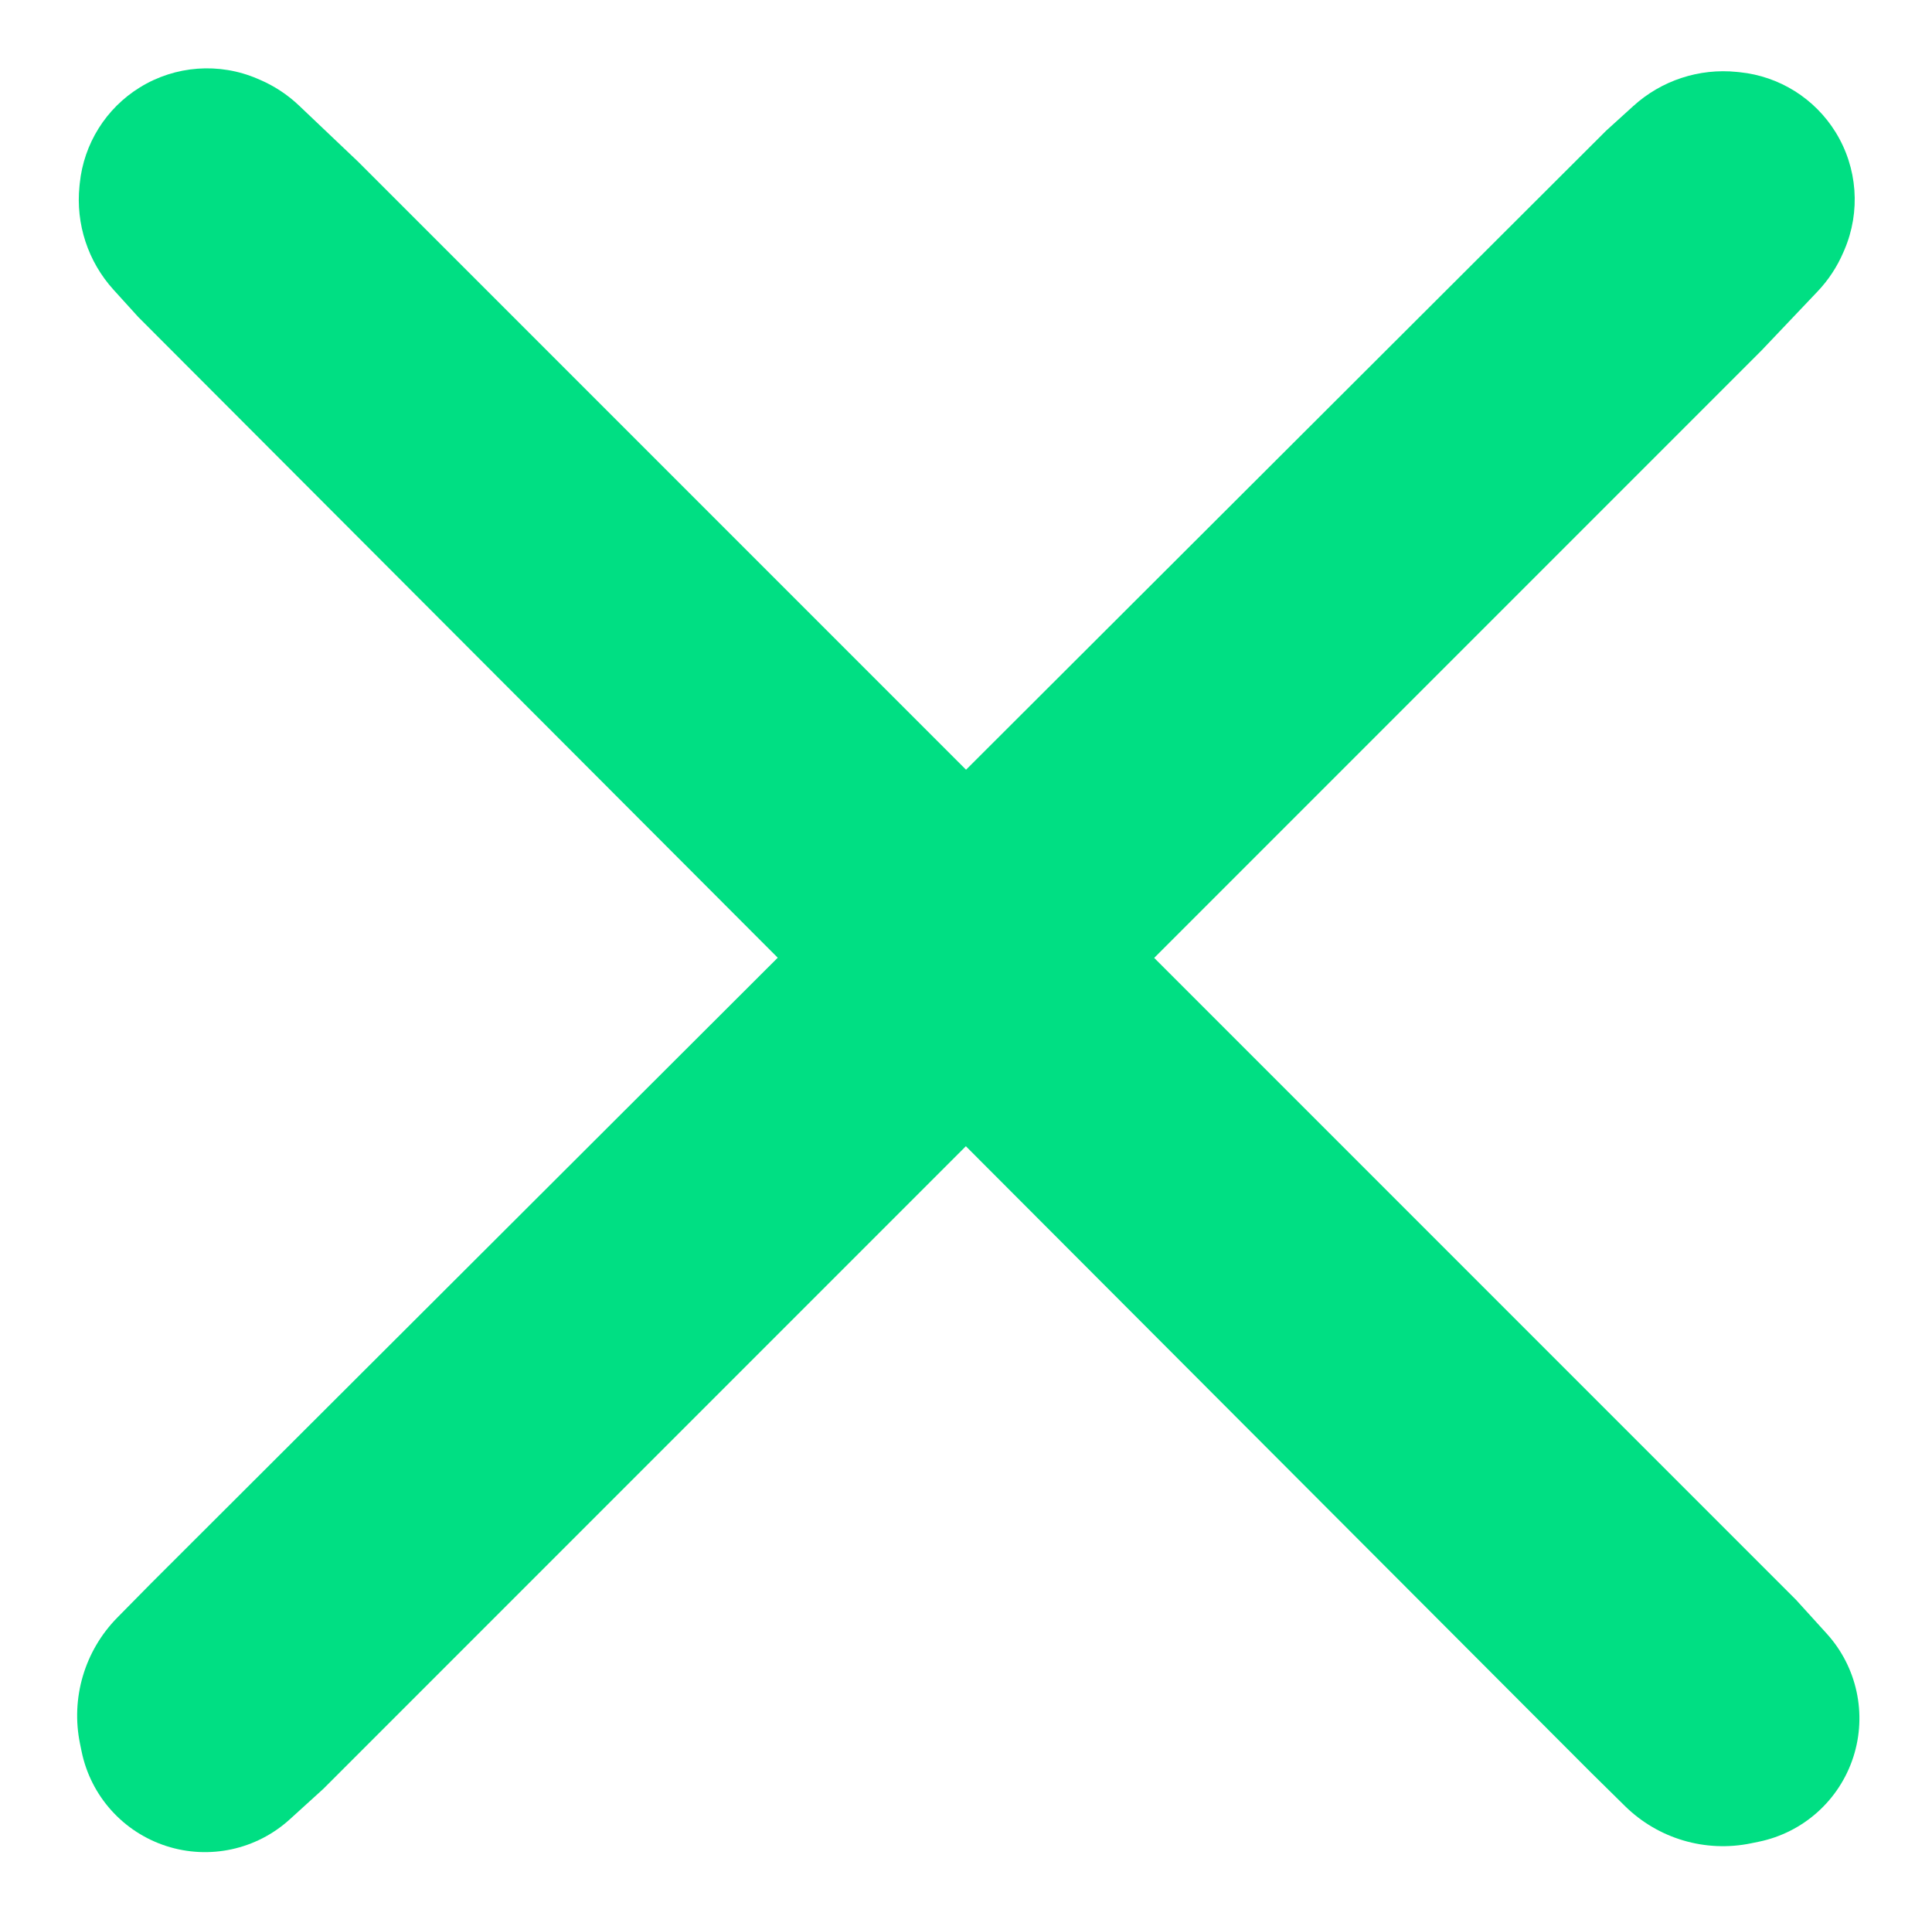 <?xml version="1.0" encoding="UTF-8"?> <svg xmlns="http://www.w3.org/2000/svg" width="215" height="214" viewBox="0 0 215 214" fill="none"> <path d="M15.384 35.27L12.632 32.238C9.793 29.109 8.416 24.922 8.844 20.719L8.877 20.396C9.326 15.993 11.796 12.05 15.562 9.726C19.507 7.292 24.389 6.93 28.648 8.757L28.916 8.872C30.527 9.563 32.003 10.535 33.274 11.743L39.85 17.99L199.875 178.015L203.283 181.768C206.656 185.484 207.787 190.719 206.246 195.496C204.695 200.303 200.678 203.904 195.731 204.923L194.864 205.101C189.785 206.147 184.52 204.59 180.826 200.95L177.045 197.224L15.384 35.27Z" fill="#00DF83"></path> <path d="M178.736 14.543L181.768 11.791C184.897 8.952 189.084 7.575 193.287 8.003L193.61 8.036C198.013 8.485 201.956 10.956 204.28 14.722C206.714 18.666 207.075 23.548 205.249 27.808L205.134 28.075C204.443 29.686 203.471 31.162 202.263 32.433L196.015 39.009L35.991 199.034L32.238 202.442C28.522 205.816 23.287 206.946 18.51 205.405C13.703 203.854 10.102 199.838 9.083 194.89L8.905 194.023C7.859 188.944 9.416 183.679 13.056 179.985L16.782 176.204L178.736 14.543Z" fill="#00DF83"></path> </svg> 